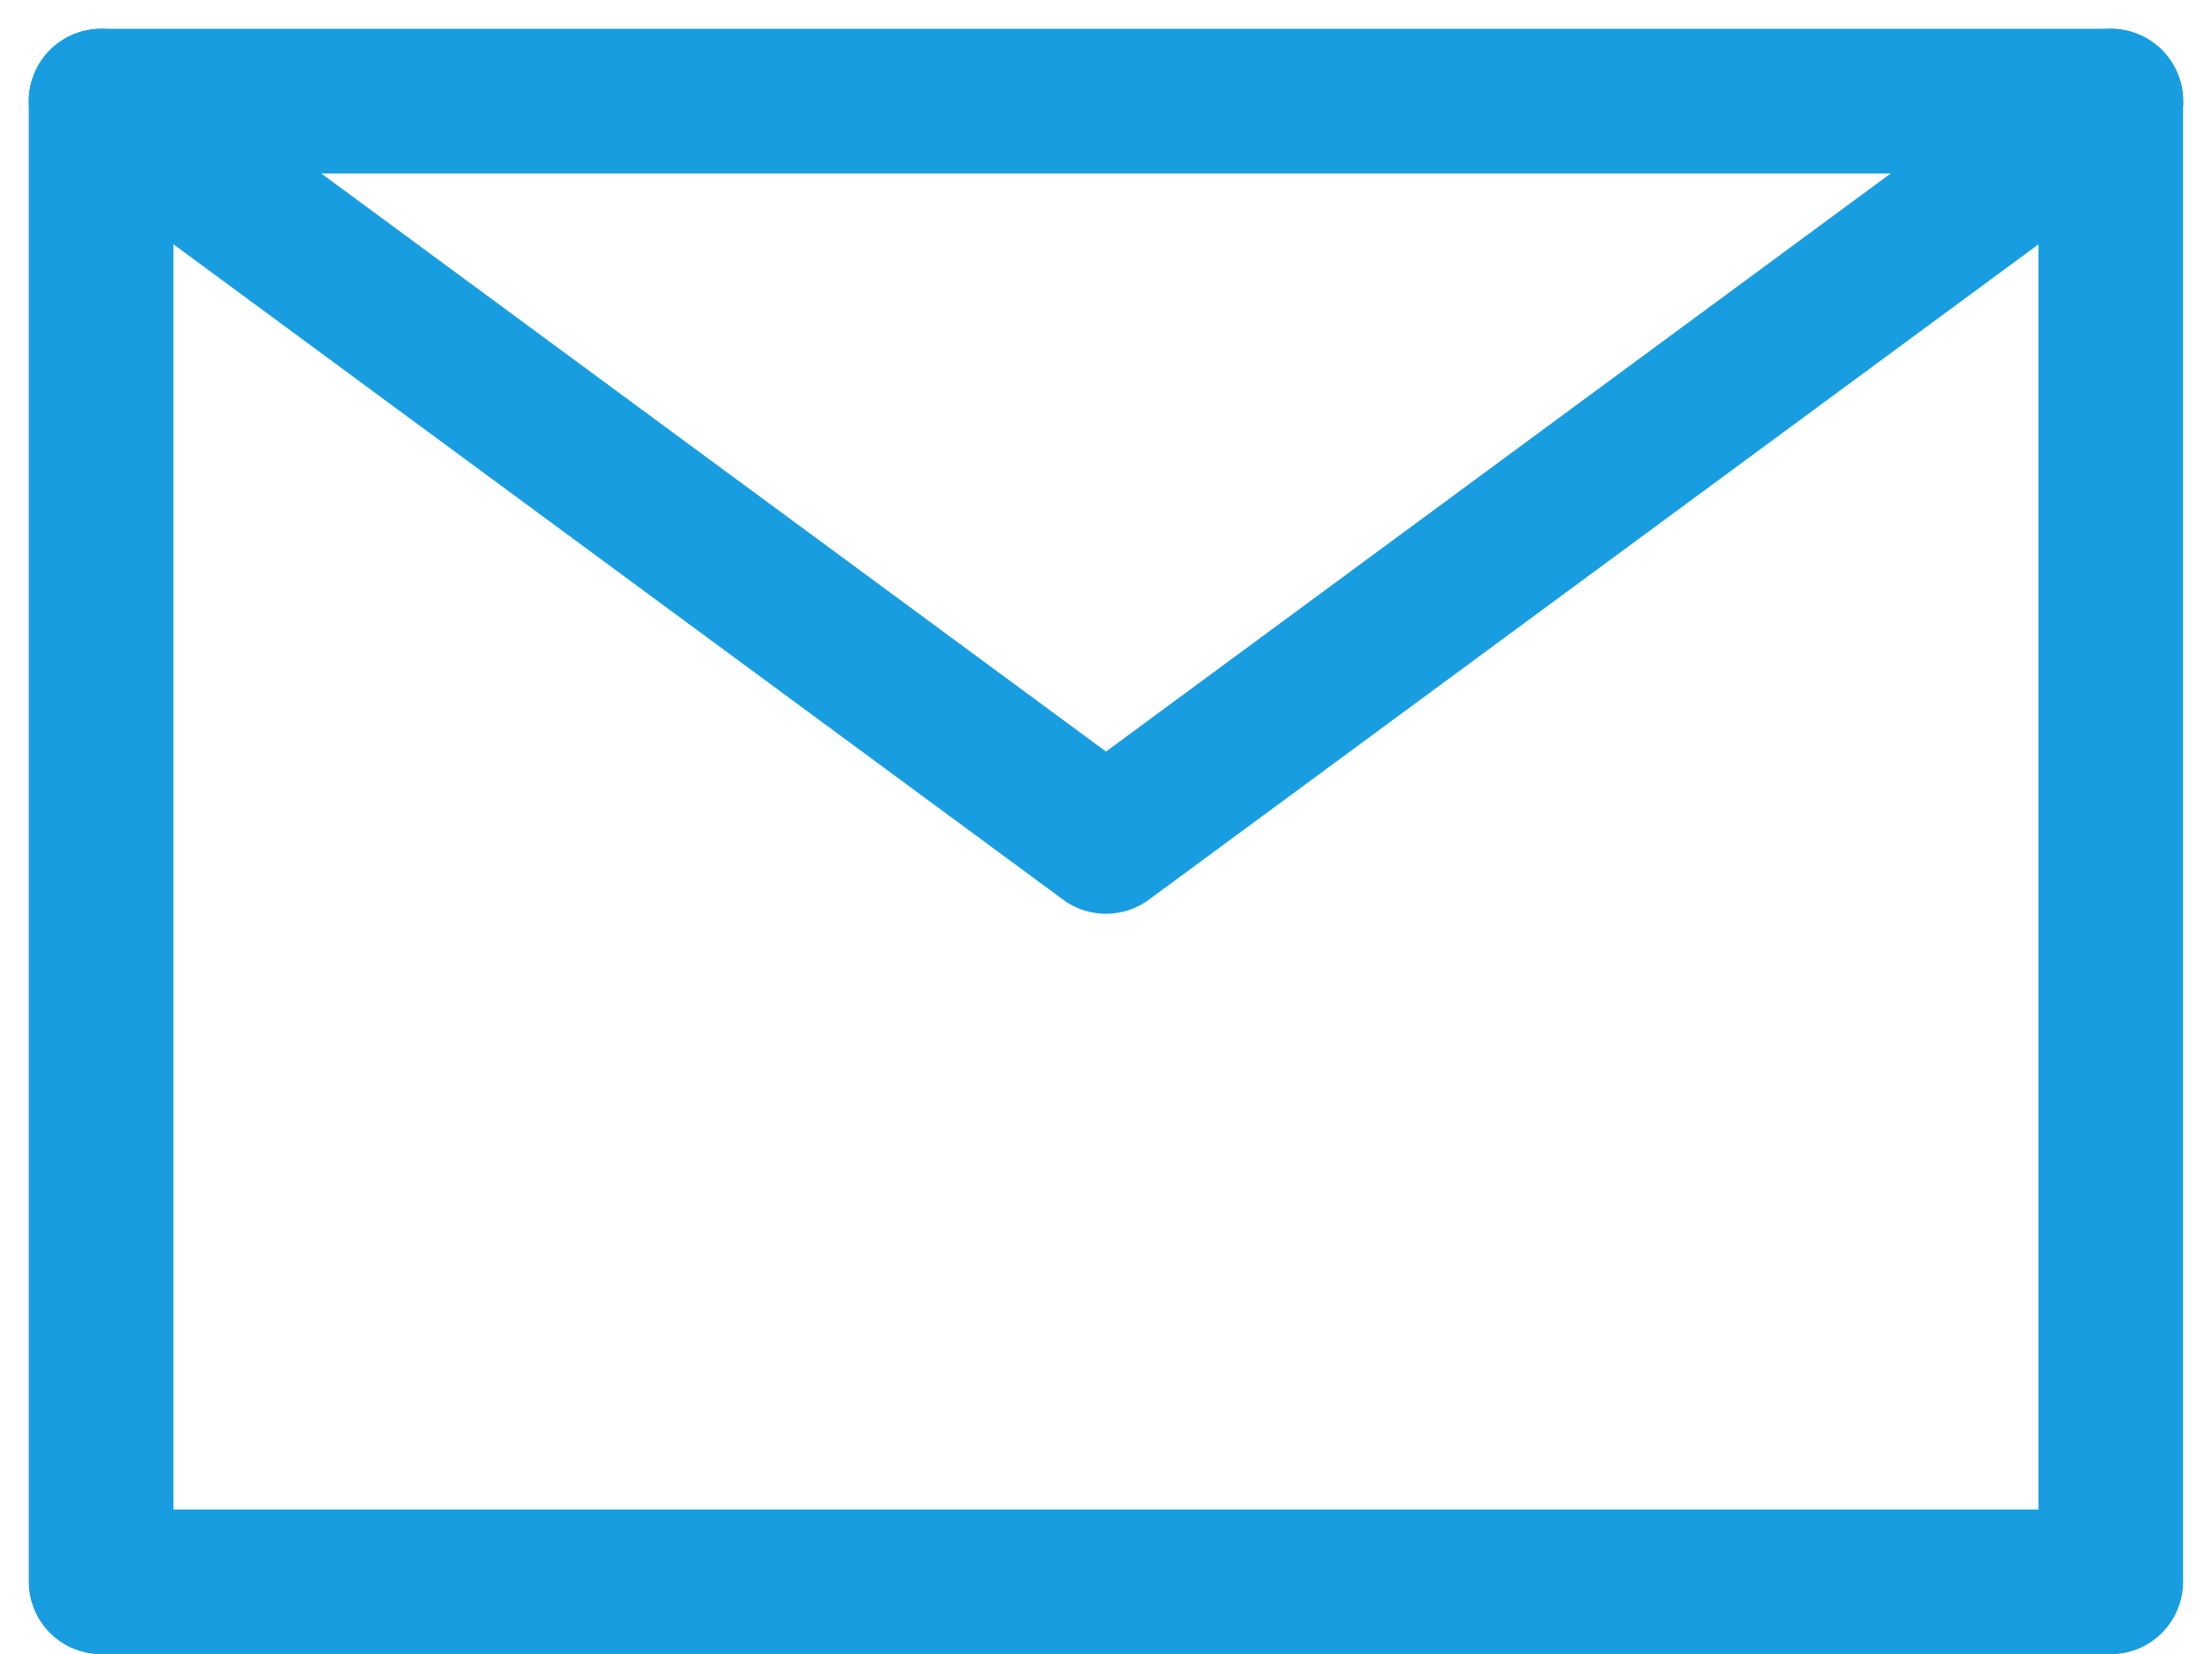 <?xml version="1.0" encoding="UTF-8"?> <svg xmlns="http://www.w3.org/2000/svg" width="15.29" height="11.432" viewBox="0 0 15.29 11.432"><g id="Group_148" data-name="Group 148" transform="translate(-634.228 -187.315)"><rect id="Rectangle_9" data-name="Rectangle 9" width="13.891" height="10.233" transform="translate(634.927 188.014)" stroke-width="1" stroke="#189ee0" stroke-linecap="round" stroke-linejoin="round" fill="none"></rect><path id="Path_31" data-name="Path 31" d="M634.927,188.014l6.946,5.116,6.946-5.116" transform="translate(0)" fill="none" stroke="#189ee0" stroke-linecap="round" stroke-linejoin="round" stroke-width="1"></path></g></svg> 